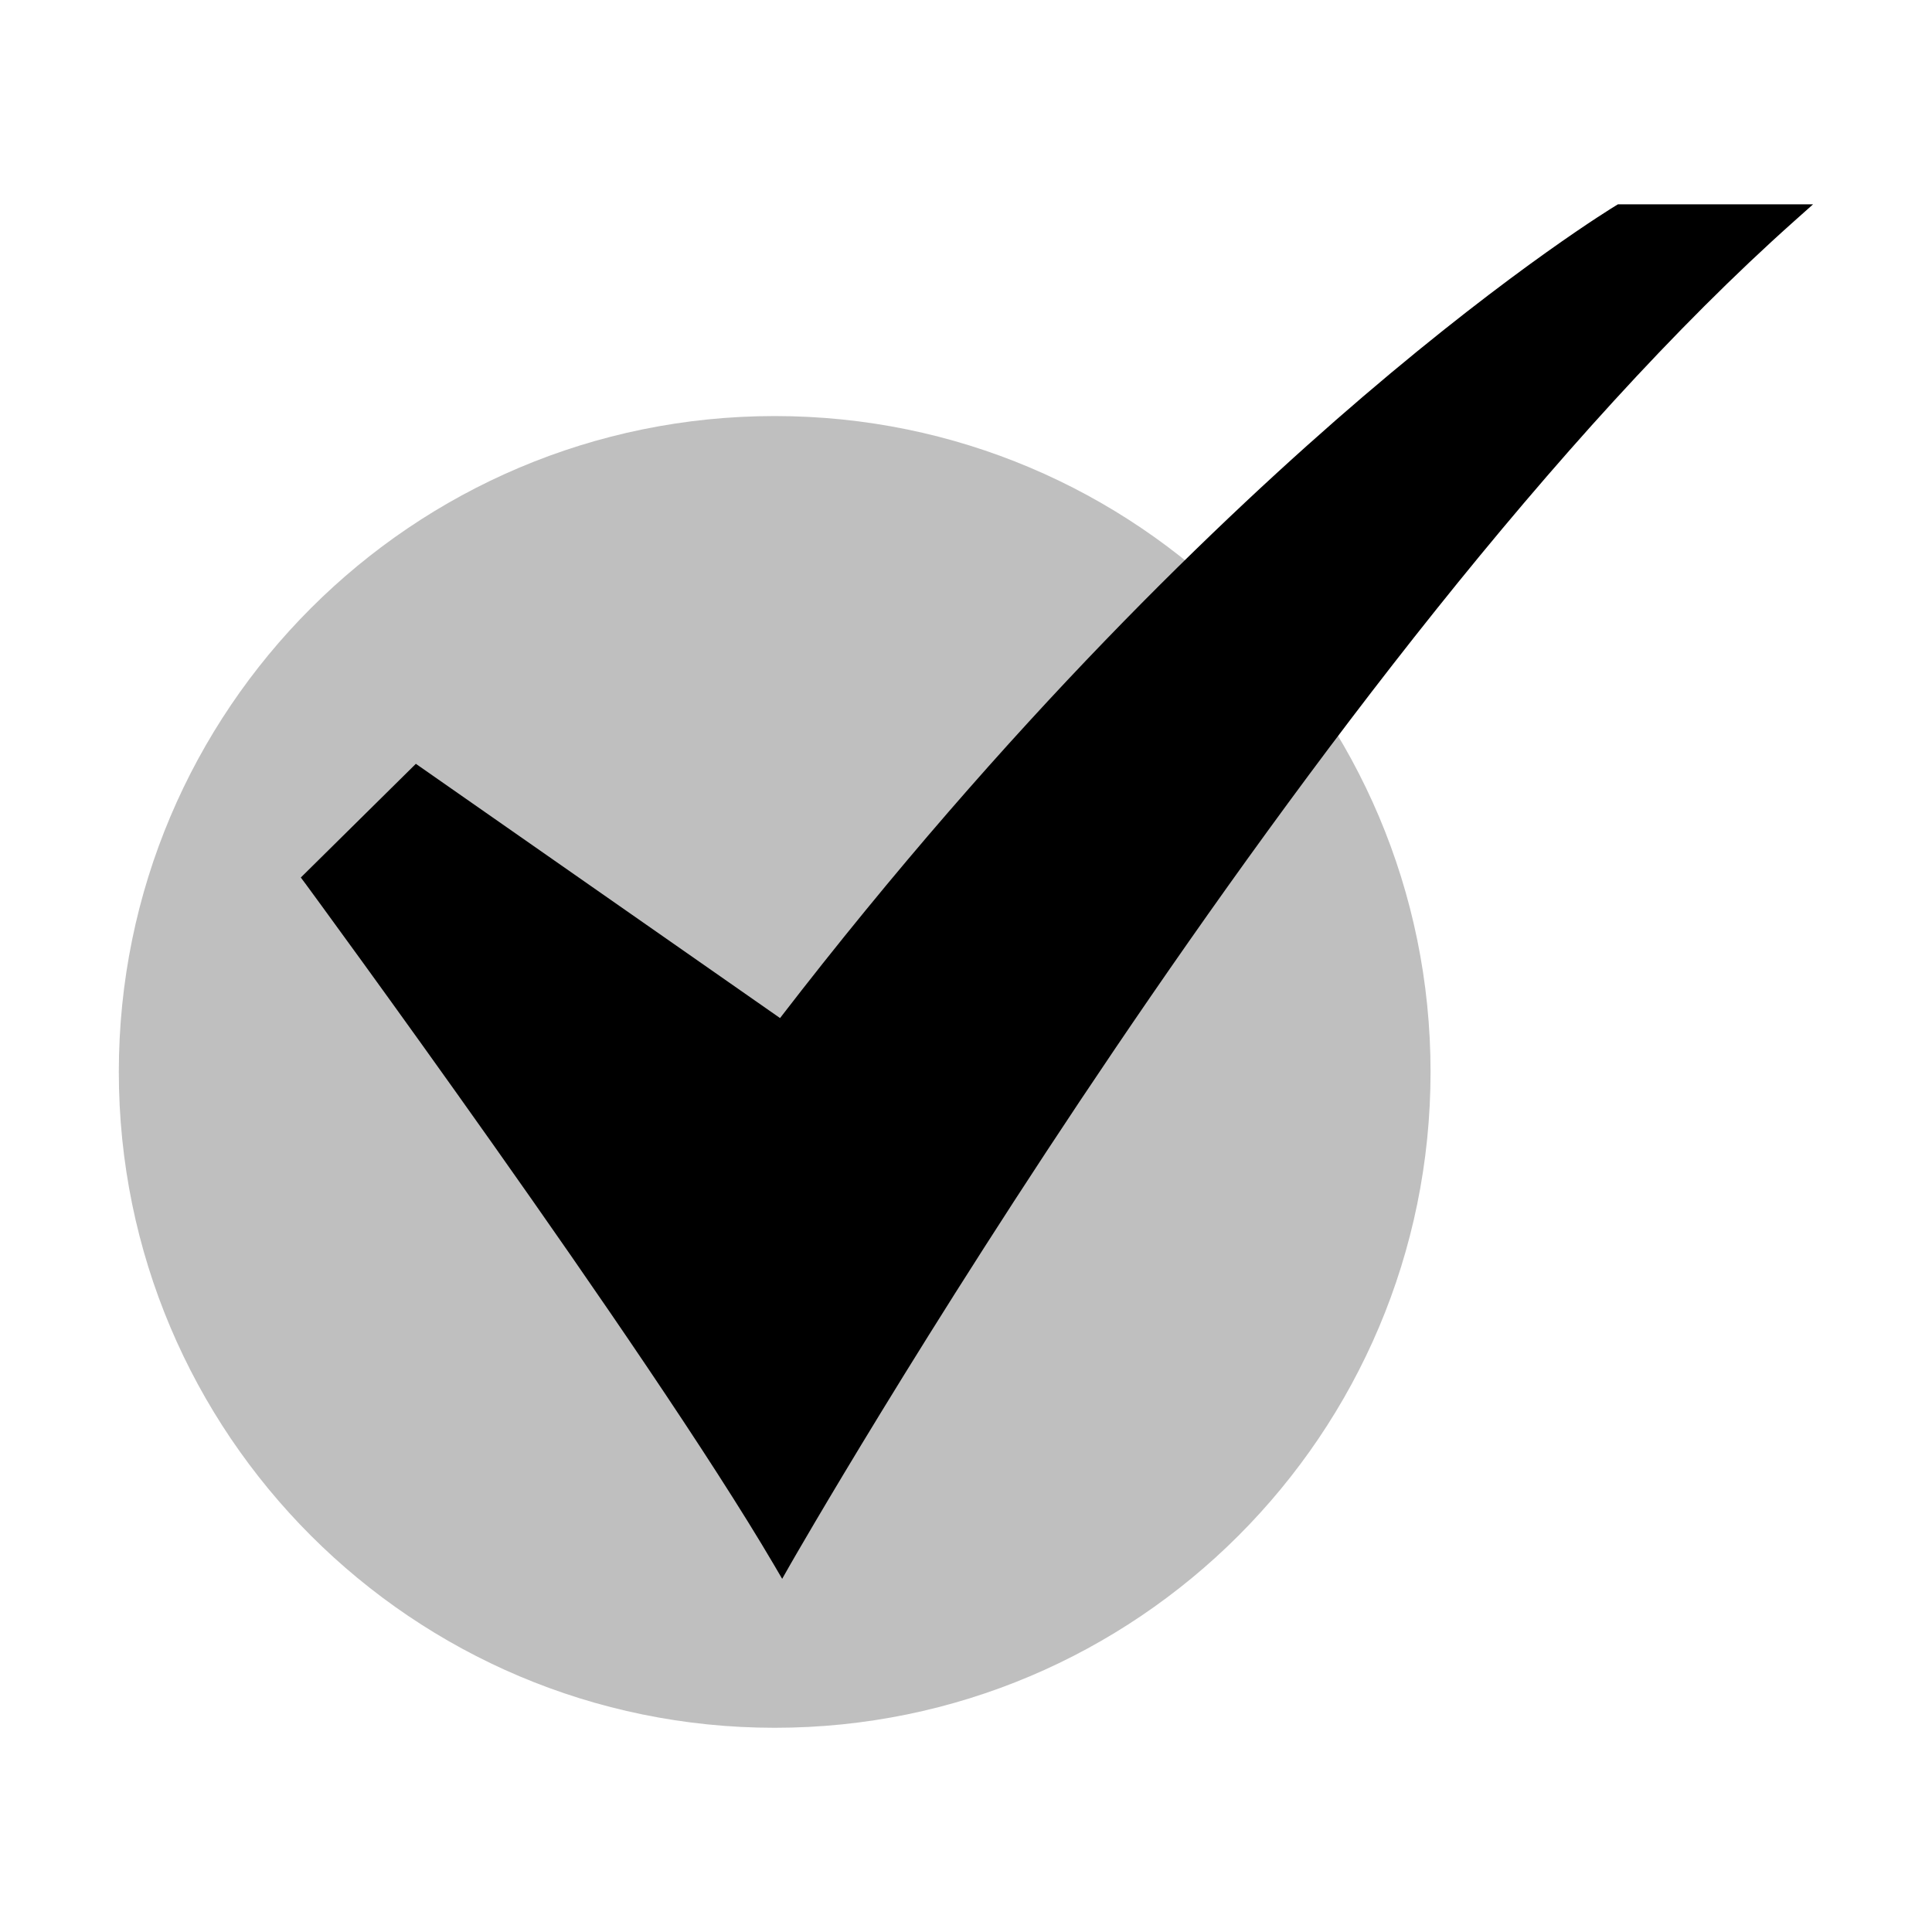 <svg width="20" height="20" viewBox="0 0 20 20" fill="none" xmlns="http://www.w3.org/2000/svg">
<g id="check-mark (1) 2">
<g id="15-Checked">
<path id="Vector" d="M8.02 17.886C11.769 17.886 14.809 14.846 14.809 11.096C14.809 7.347 11.769 4.307 8.02 4.307C4.27 4.307 1.23 7.347 1.23 11.096C1.23 14.846 4.27 17.886 8.02 17.886Z" fill="black" fill-opacity="0.25"/>
<path id="Vector_2" d="M8.097 16.344L8.011 16.197C6.695 13.956 3.2 9.2 3.165 9.152L3.114 9.084L4.305 7.907L8.075 10.539C10.448 7.459 12.663 5.344 14.107 4.108C15.687 2.757 16.716 2.135 16.726 2.129L16.749 2.115H18.769L18.576 2.287C13.614 6.707 8.235 16.102 8.181 16.196L8.097 16.344Z" fill="black"/>
</g>
</g>
</svg>
